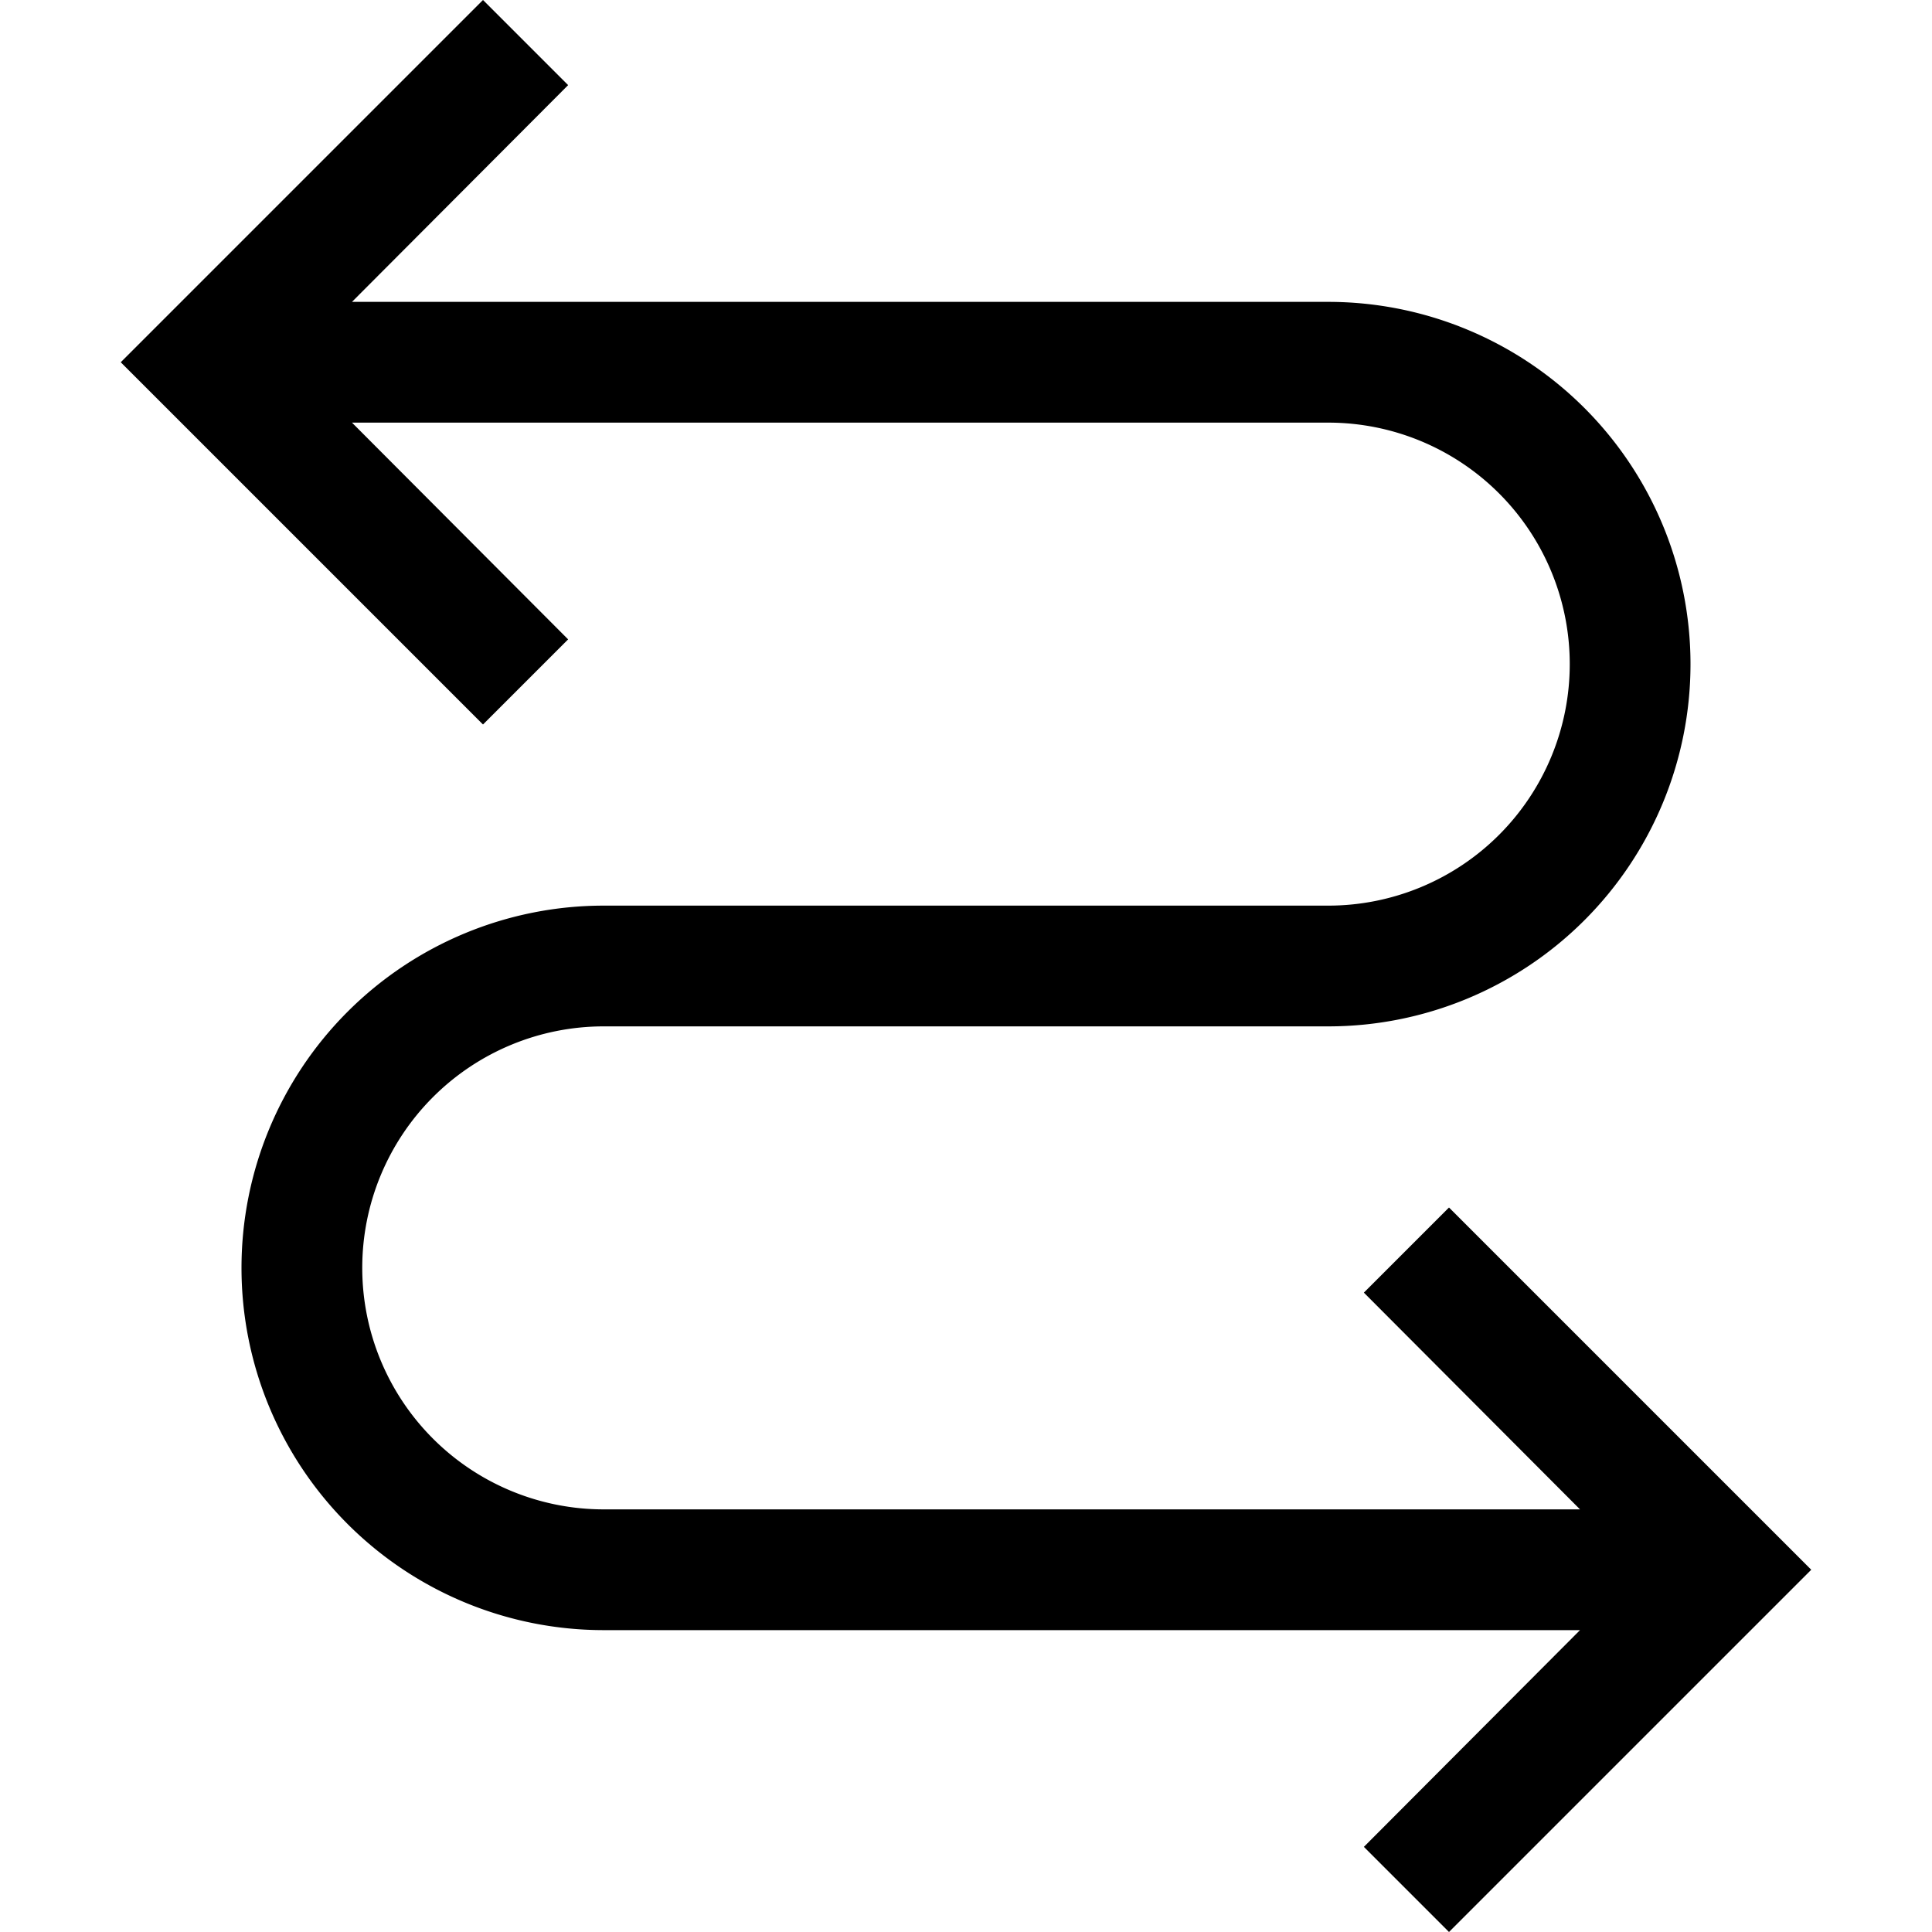<svg id="icon" xmlns="http://www.w3.org/2000/svg" viewBox="0 0 32 32"><defs><style>.cls-1{fill:none;}</style></defs><title>movement</title><path d="M24,20l-1.41,1.41L26.17,25H10a4,4,0,0,1,0-8H22A6,6,0,0,0,22,5H5.83L9.41,1.41,8,0,2,6l6,6,1.41-1.41L5.83,7H22a4,4,0,0,1,0,8H10a6,6,0,0,0,0,12H26.17l-3.58,3.59L24,32l6-6Z"/><rect id="_Transparent_Rectangle_" data-name="&lt;Transparent Rectangle&gt;" class="cls-1" width="32" height="32"/></svg>